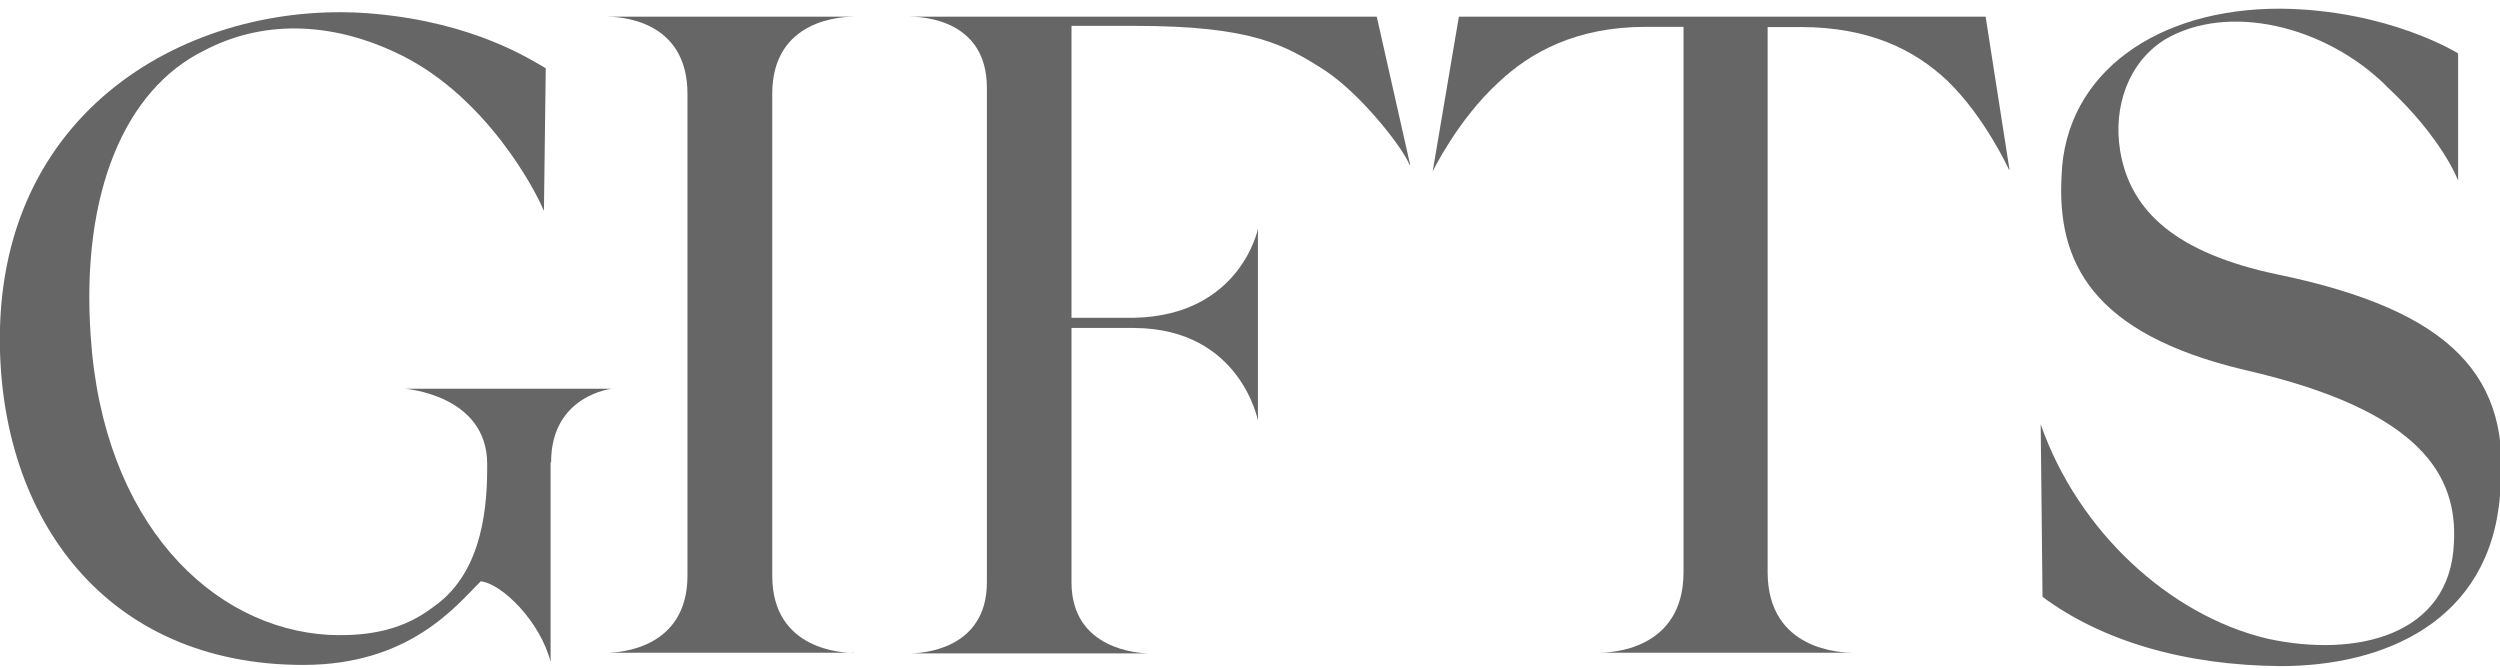 <?xml version="1.0" encoding="UTF-8"?>
<svg id="_レイヤー_3" data-name="レイヤー 3" xmlns="http://www.w3.org/2000/svg" viewBox="0 0 149.79 40">
  <defs>
    <style>
      .cls-1 {
        fill: #666;
      }
    </style>
  </defs>
  <path class="cls-1" d="M32.99,27.74v11.92c-.61-2.4-2.9-4.69-4.19-4.83-1.47,1.47-4.26,5.01-10.63,5.01-11.81,0-18.18-8.77-18.18-19.54C0,6.09,11.99-.14,22.47,.83c5.94,.54,9.3,2.72,10.23,3.26l-.11,8.55c-.54-1.32-3.44-6.76-8.48-9.3-4.37-2.18-8.55-2.08-11.92-.29-4.69,2.33-7.34,8.48-6.76,17.03,.72,11.27,7.3,17.57,14.28,17.96,2.61,.11,4.58-.39,6.26-1.68,2.68-1.86,3.22-5.33,3.22-8.27v-.29c0-4.15-4.94-4.51-4.94-4.51h12.42s-3.65,.39-3.65,4.4l-.04,.04Z"/>
  <path class="cls-1" d="M51.17,39.11h-14.81c.64,0,4.83-.18,4.83-4.62V5.62c0-4.51-4.19-4.62-4.83-4.62h14.81c-.64,0-4.9,.11-4.9,4.62v28.88c0,4.47,4.26,4.62,4.9,4.62Z"/>
  <path class="cls-1" d="M84.45,9.88c-.29-.86-2.79-4.15-5.05-5.65-2.4-1.54-4.37-2.68-11.41-2.68h-3.79V19.04h3.76c6.37-.14,7.41-5.33,7.41-5.33v11.49s-1.04-5.51-7.41-5.55h-3.76v15.24c0,4.04,4.04,4.26,4.69,4.26h-14.38c.64,0,4.62-.18,4.62-4.26V5.26c0-4.15-3.97-4.26-4.62-4.26h27.98l2,8.87h-.04Z"/>
  <path class="cls-1" d="M120.37,10.17s-1.43-3.15-3.69-5.33c-1.97-1.86-4.69-3.22-8.8-3.22h-1.97V34.28c0,4.72,4.47,4.83,5.12,4.83h-15.24c.64,0,5.08-.11,5.08-4.83V1.61h-2.29c-4.15,0-6.91,1.54-8.8,3.33-2.43,2.22-3.94,5.33-3.94,5.33l1.57-9.27h31.56l1.43,9.16h-.04Z"/>
  <path class="cls-1" d="M142.99,5.16c-3.69-3.65-9.52-5.01-13.28-2.79-2.18,1.36-3.11,4.01-2.68,6.66,.61,3.69,3.44,6.15,9.41,7.41,10.56,2.18,14.1,6.19,13.35,13.24-.61,7.59-6.98,10.23-13.13,10.23-5.83-.04-10.77-1.54-14.28-4.15l-.11-10.34c2.22,6.37,7.69,11.45,13.6,12.85,5.3,1.15,10.95-.18,11.16-5.76,.21-3.97-1.9-7.91-12.52-10.34-9.2-2.18-11.27-6.48-10.99-11.63,.21-6.19,5.76-10.05,13.13-10.02,6.48,.07,10.63,2.68,10.63,2.68v7.62s-.93-2.54-4.29-5.65Z"/>
</svg>